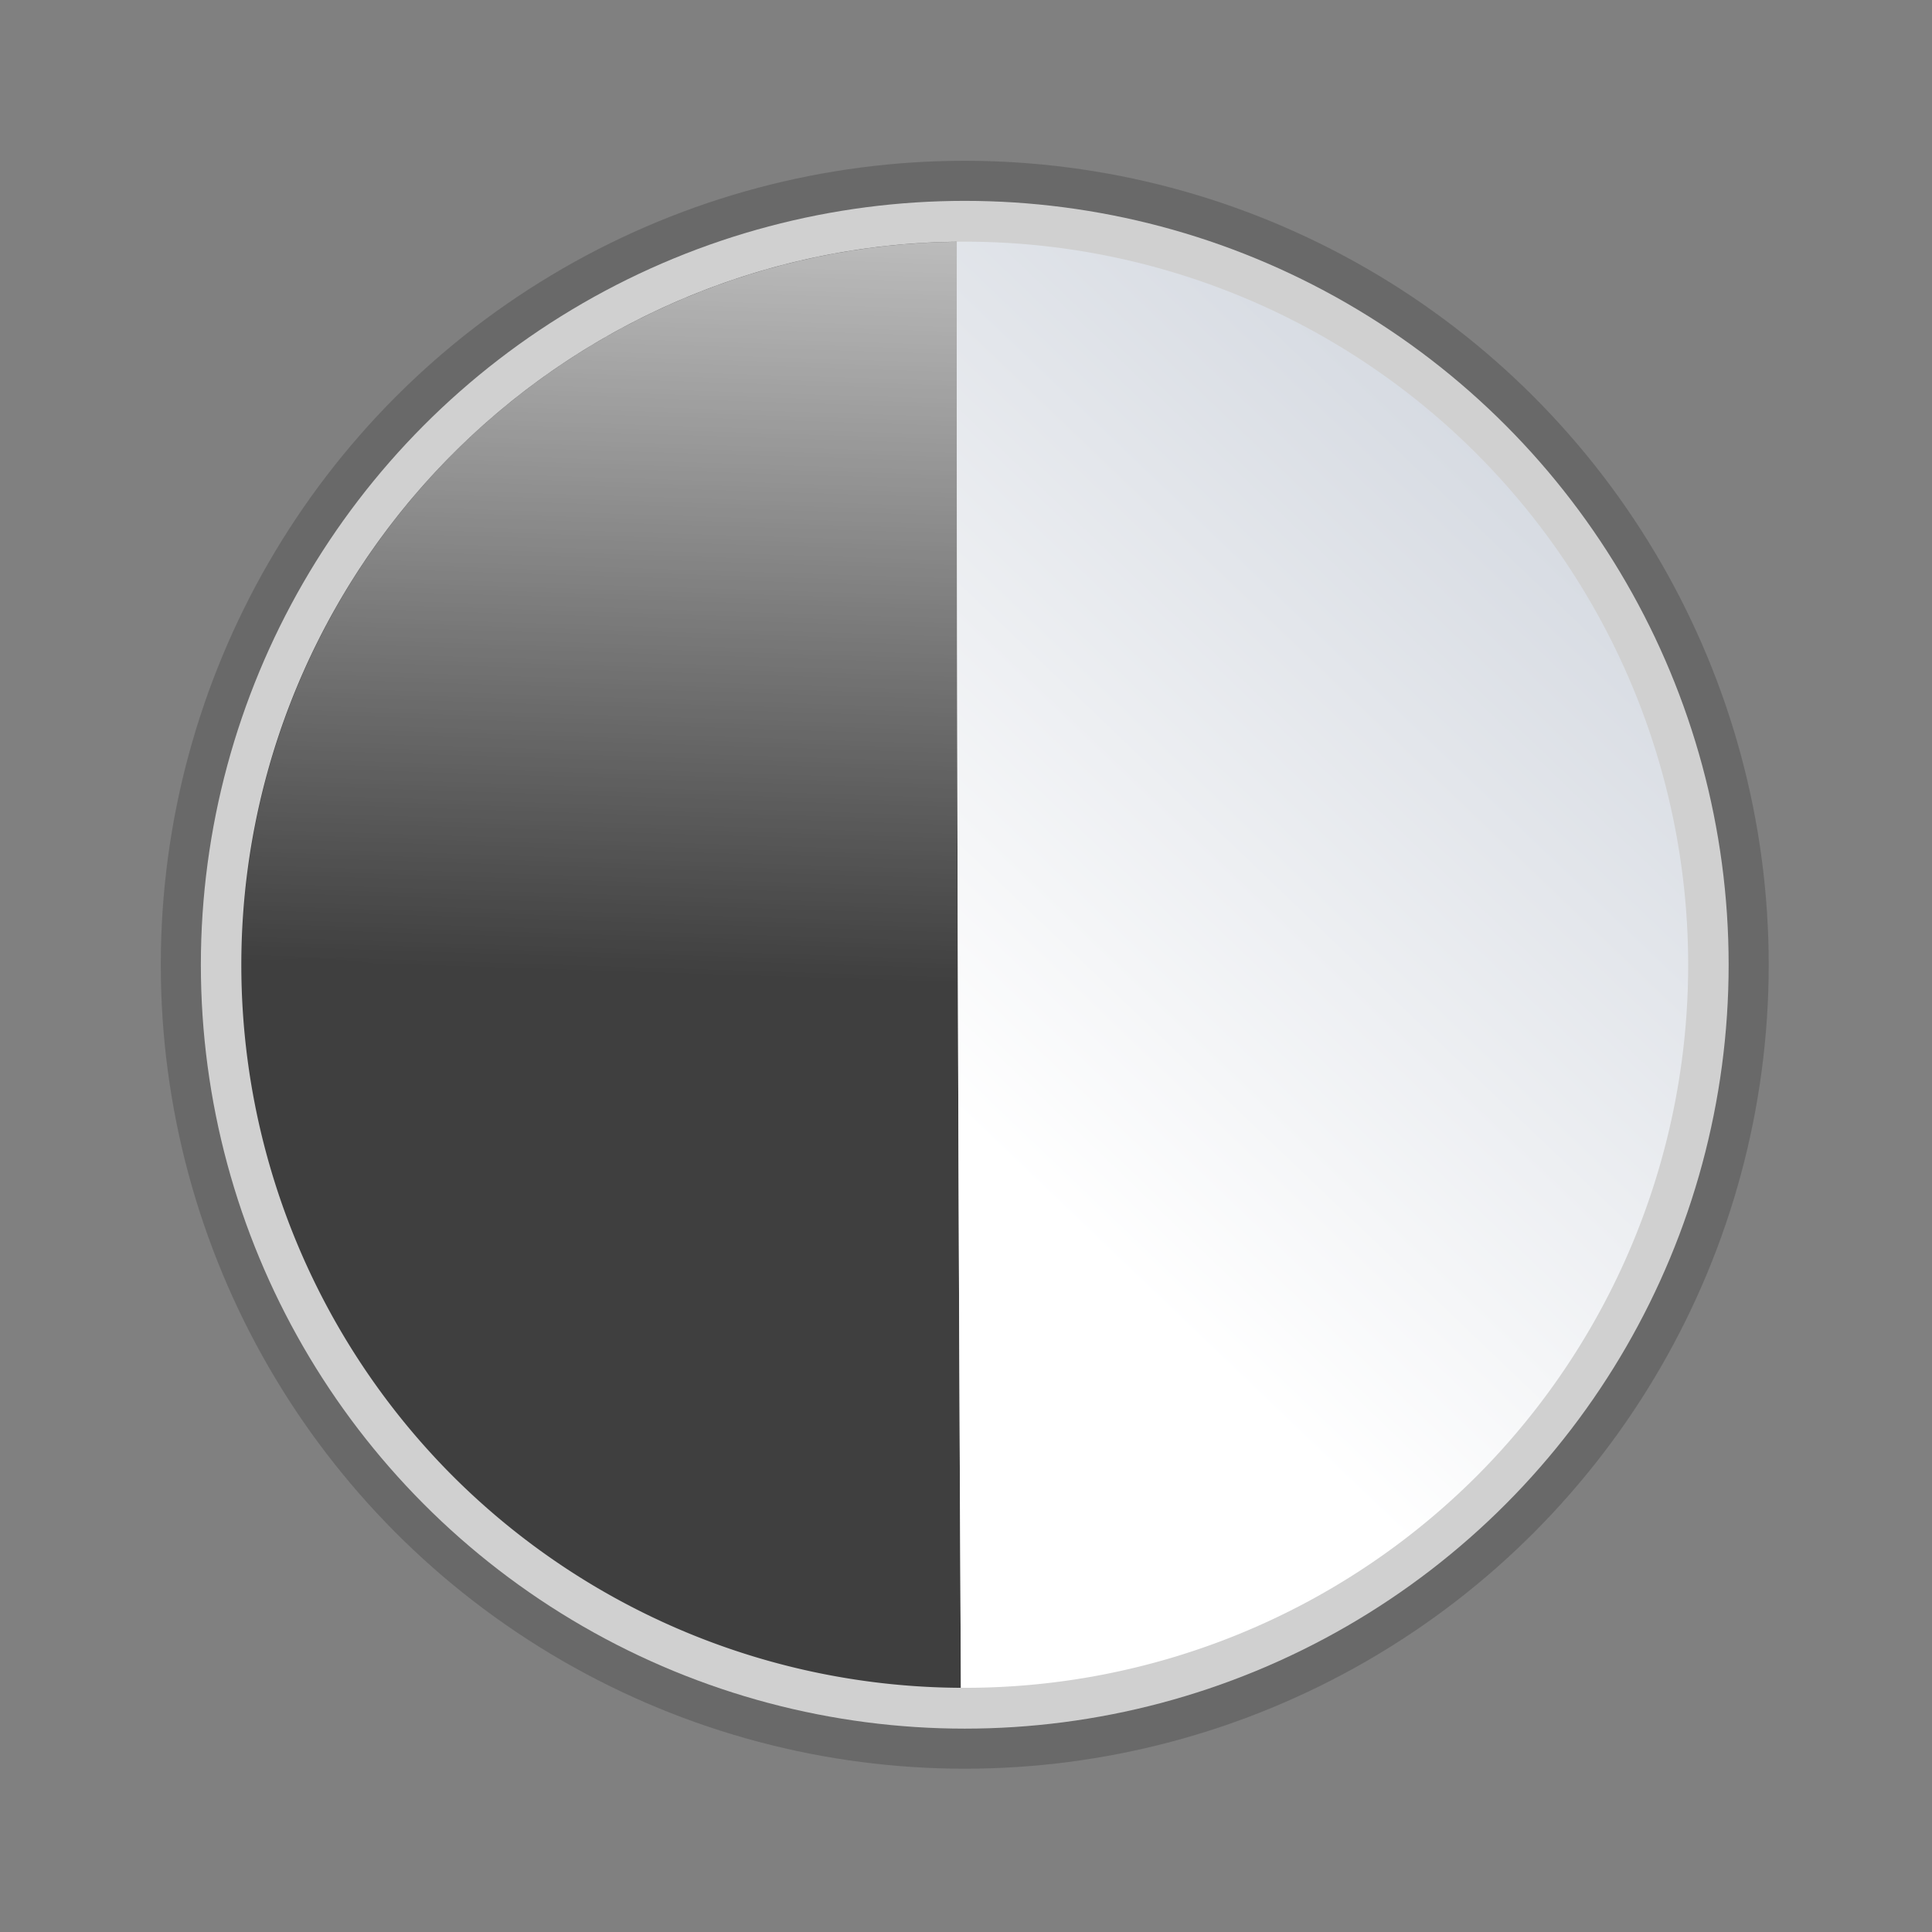 <svg height="24" viewBox="0 0 24 24" width="24" xmlns="http://www.w3.org/2000/svg" xmlns:xlink="http://www.w3.org/1999/xlink"><rect x="0" y="0" width="24" height="24" fill="#808080" stroke="none"/><linearGradient id="a" gradientTransform="matrix(-.969 -.969 -.969 .969 187.71 63.887)" gradientUnits="userSpaceOnUse" x1="53.83" x2="52.383" y1="6.179" y2="69.94"><stop offset="0" stop-color="#c7cdd7"/><stop offset="1" stop-color="#fff"/></linearGradient><linearGradient id="b" gradientUnits="userSpaceOnUse" x1="65.344" x2="62.638" y1="-19.66" y2="65.29"><stop offset="0" stop-color="#fff"/><stop offset="1" stop-color="#fff" stop-opacity="0"/></linearGradient><g transform="matrix(.167 0 0 .167 1.318 1.318)"><circle cx="63.871" cy="63.871" fill="#696969" opacity=".99" r="59.803"/><circle cx="63.871" cy="63.871" fill="#d1d1d1" opacity=".99" r="56.822" stroke-width=".996"/><g stroke-width=".977"><path d="m63.282 10.089c-.032 33.626.132 74.324.303 107.567a53.812 53.812 0 0 1 -37.765-15.718 53.812 53.812 0 0 1 0-76.101 53.812 53.812 0 0 1 37.462-15.748z" fill="#3f3f3f"/><path d="m101.922 25.837a53.812 53.812 0 0 1 0 76.101 53.812 53.812 0 0 1 -38.337 15.717c-.171-33.243-.335-73.941-.303-107.567a53.812 53.812 0 0 1 38.64 15.748z" fill="url(#a)"/><path d="m63.281 10.089c-14.065.152-27.512 5.804-37.461 15.748-10.072 10.089-15.729 23.763-15.729 38.02 18.464-3.436 36.147 14.007 53.237 9.502-.036-14.405-.06-50.155-.048-63.27z" fill="url(#b)" fill-rule="evenodd"/></g></g></svg>